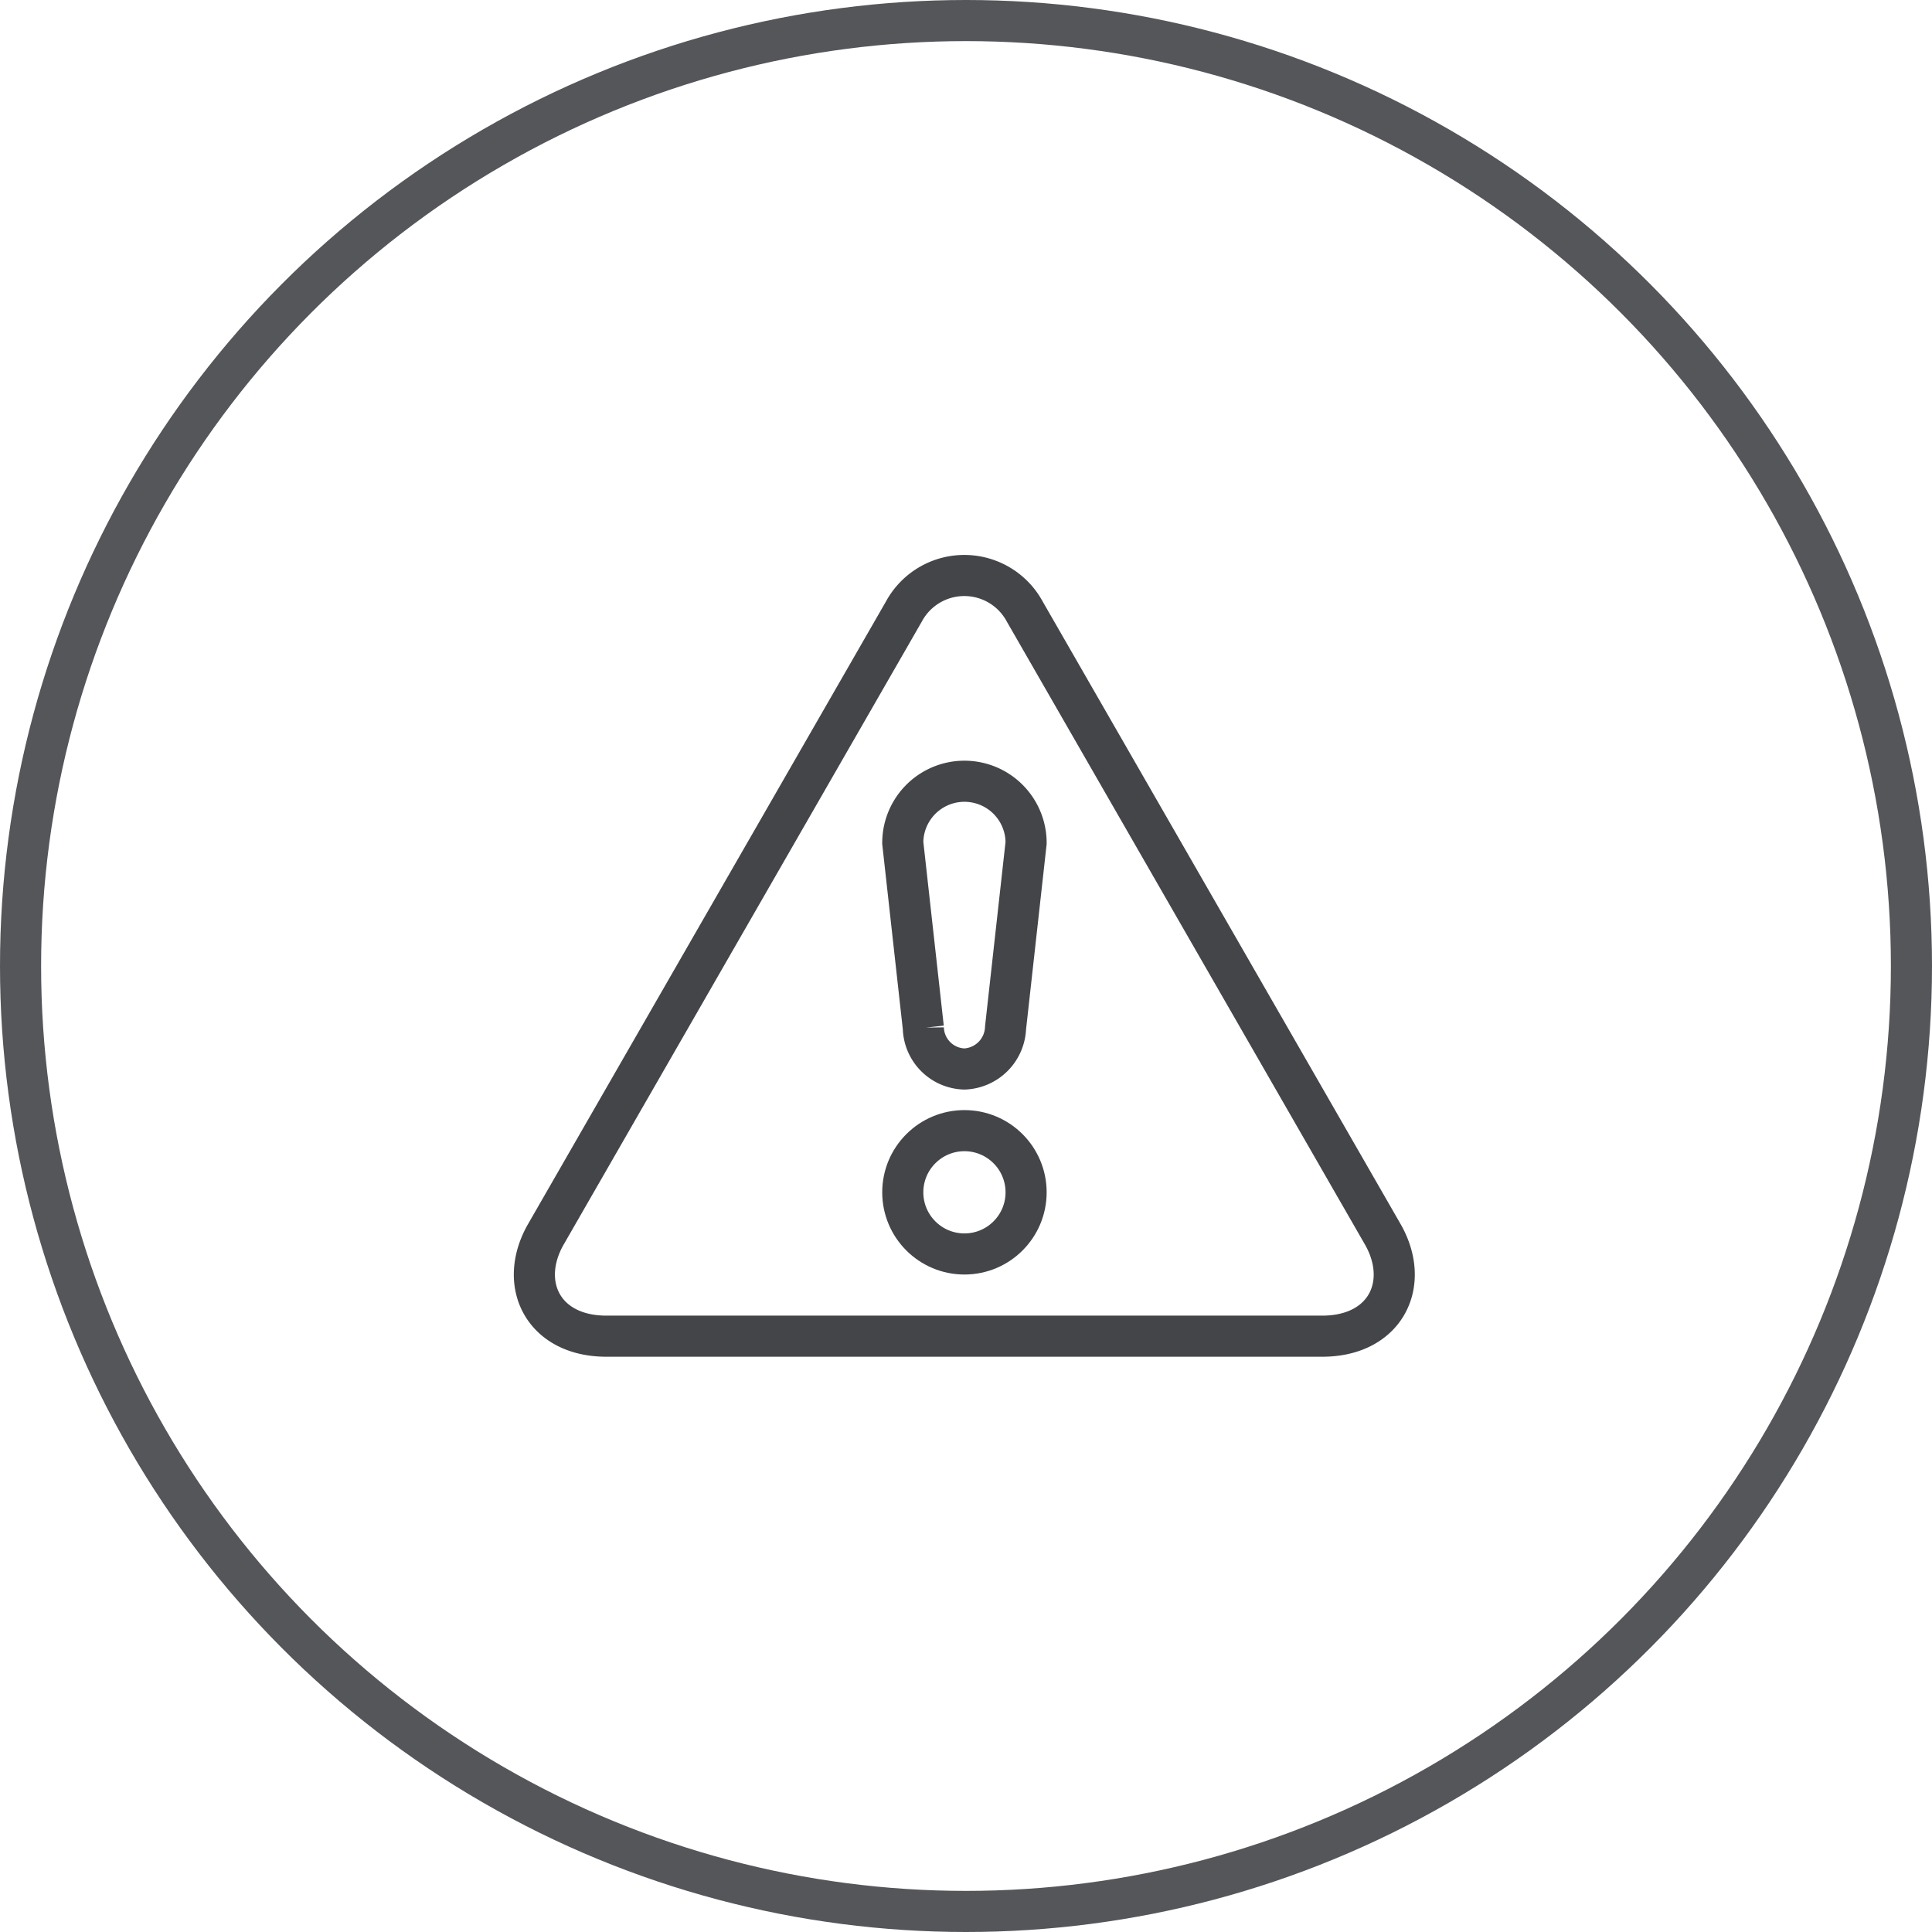 <svg xmlns="http://www.w3.org/2000/svg" width="94" height="94" viewBox="0 0 94 94">
  <g id="Group_1618" data-name="Group 1618" transform="translate(-9168 -4999)">
    <g id="Group_1562" data-name="Group 1562" transform="translate(143 -320)">
      <g id="Ellipse_74" data-name="Ellipse 74" transform="translate(9025 5319)" fill="none" stroke="#54565a" stroke-width="2">
        <circle cx="47" cy="47" r="47" stroke="none"/>
        <circle cx="47" cy="47" r="46" fill="none"/>
      </g>
    </g>
    <g id="Group_1617" data-name="Group 1617" transform="translate(9055.412 4893.789)">
      <path id="Path_574" data-name="Path 574" d="M179.861,165.257l-17.413-30.289a3.342,3.342,0,0,0-5.884,0l-17.413,30.289c-1.38,2.4-.158,4.965,2.942,4.965h34.826C180.019,170.222,181.241,167.657,179.861,165.257Z" fill="none" stroke="#434549" stroke-miterlimit="10" stroke-width="2"/>
      <path id="Path_575" data-name="Path 575" d="M162.512,146.222a3,3,0,0,0-6,0l1,9a2.055,2.055,0,0,0,2,2,2.083,2.083,0,0,0,2-2Z" fill="none" stroke="#434549" stroke-miterlimit="10" stroke-width="2"/>
      <circle id="Ellipse_95" data-name="Ellipse 95" cx="3" cy="3" r="3" transform="translate(156.512 160.222)" fill="none" stroke="#434549" stroke-miterlimit="10" stroke-width="2"/>
    </g>
  </g>
</svg>
